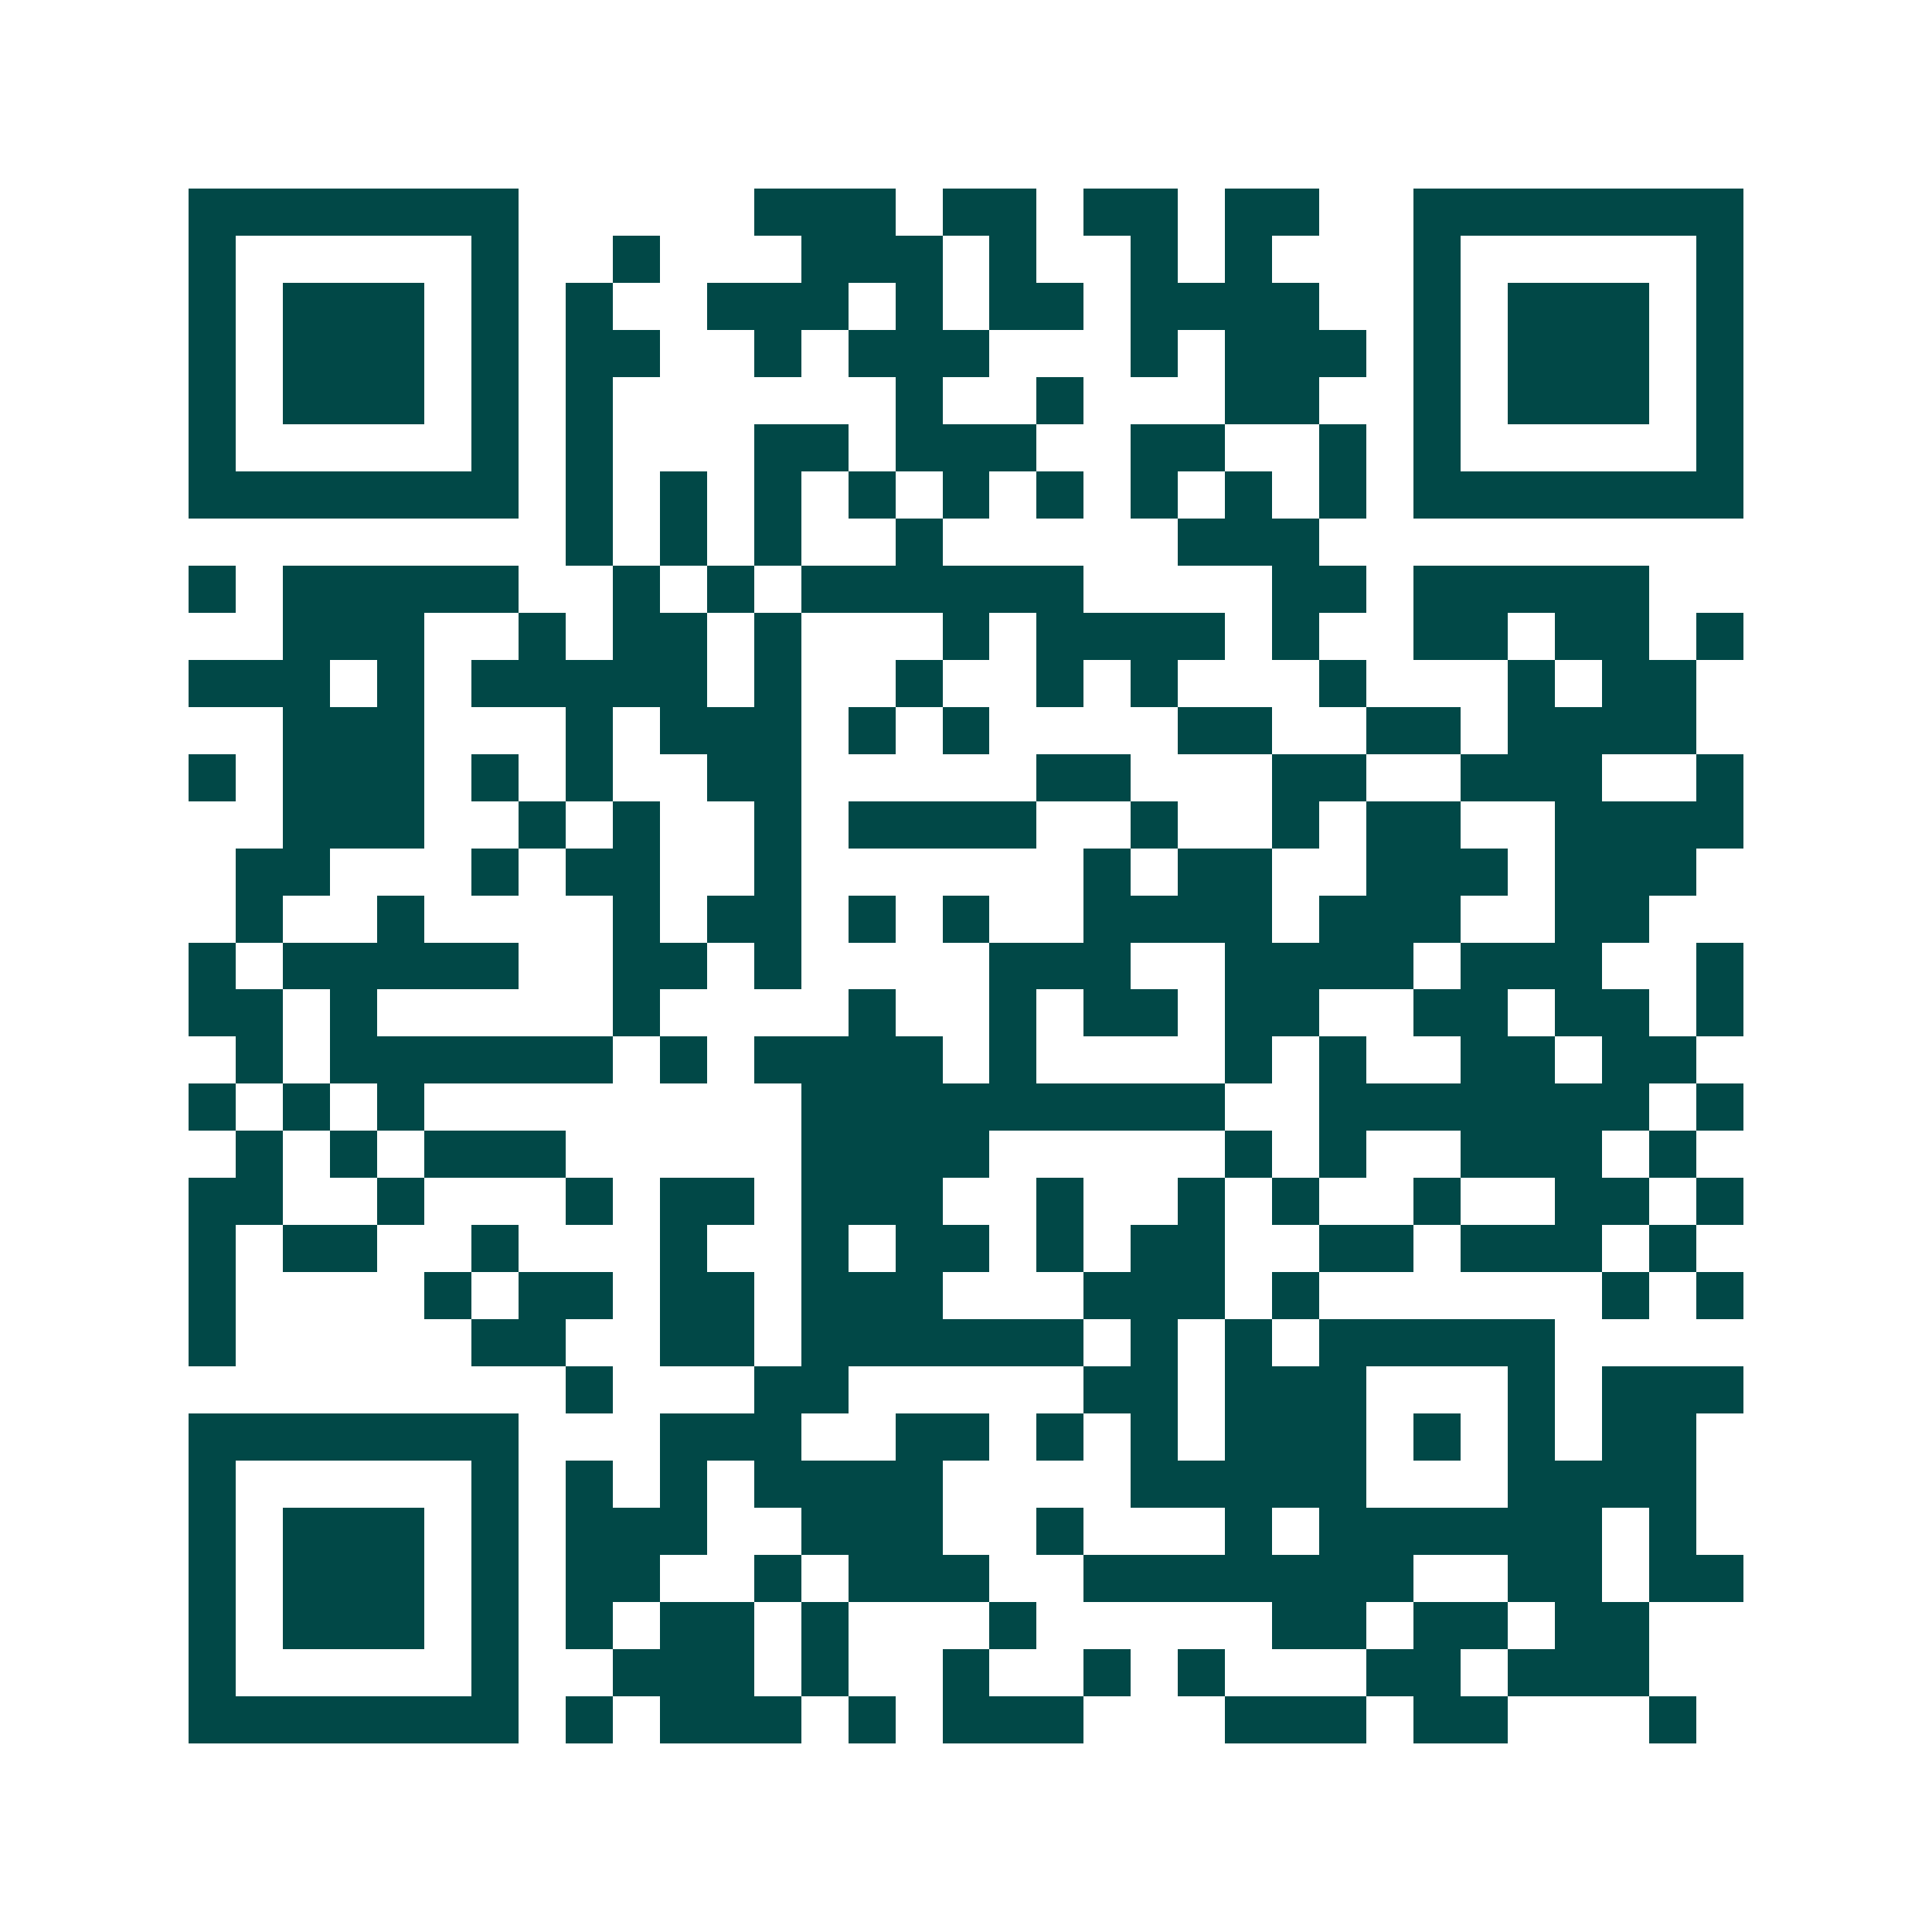 <svg xmlns="http://www.w3.org/2000/svg" width="200" height="200" viewBox="0 0 41 41" shape-rendering="crispEdges"><path fill="#ffffff" d="M0 0h41v41H0z"/><path stroke="#014847" d="M4 4.5h7m5 0h3m1 0h2m1 0h2m1 0h2m2 0h7M4 5.5h1m5 0h1m2 0h1m3 0h3m1 0h1m2 0h1m1 0h1m3 0h1m5 0h1M4 6.5h1m1 0h3m1 0h1m1 0h1m2 0h3m1 0h1m1 0h2m1 0h4m2 0h1m1 0h3m1 0h1M4 7.5h1m1 0h3m1 0h1m1 0h2m2 0h1m1 0h3m3 0h1m1 0h3m1 0h1m1 0h3m1 0h1M4 8.5h1m1 0h3m1 0h1m1 0h1m6 0h1m2 0h1m3 0h2m2 0h1m1 0h3m1 0h1M4 9.5h1m5 0h1m1 0h1m3 0h2m1 0h3m2 0h2m2 0h1m1 0h1m5 0h1M4 10.5h7m1 0h1m1 0h1m1 0h1m1 0h1m1 0h1m1 0h1m1 0h1m1 0h1m1 0h1m1 0h7M12 11.5h1m1 0h1m1 0h1m2 0h1m5 0h3M4 12.5h1m1 0h5m2 0h1m1 0h1m1 0h6m4 0h2m1 0h5M6 13.5h3m2 0h1m1 0h2m1 0h1m3 0h1m1 0h4m1 0h1m2 0h2m1 0h2m1 0h1M4 14.5h3m1 0h1m1 0h5m1 0h1m2 0h1m2 0h1m1 0h1m3 0h1m3 0h1m1 0h2M6 15.5h3m3 0h1m1 0h3m1 0h1m1 0h1m4 0h2m2 0h2m1 0h4M4 16.5h1m1 0h3m1 0h1m1 0h1m2 0h2m5 0h2m3 0h2m2 0h3m2 0h1M6 17.5h3m2 0h1m1 0h1m2 0h1m1 0h4m2 0h1m2 0h1m1 0h2m2 0h4M5 18.5h2m3 0h1m1 0h2m2 0h1m6 0h1m1 0h2m2 0h3m1 0h3M5 19.5h1m2 0h1m4 0h1m1 0h2m1 0h1m1 0h1m2 0h4m1 0h3m2 0h2M4 20.5h1m1 0h5m2 0h2m1 0h1m4 0h3m2 0h4m1 0h3m2 0h1M4 21.5h2m1 0h1m5 0h1m4 0h1m2 0h1m1 0h2m1 0h2m2 0h2m1 0h2m1 0h1M5 22.5h1m1 0h6m1 0h1m1 0h4m1 0h1m4 0h1m1 0h1m2 0h2m1 0h2M4 23.5h1m1 0h1m1 0h1m8 0h9m2 0h7m1 0h1M5 24.5h1m1 0h1m1 0h3m5 0h4m5 0h1m1 0h1m2 0h3m1 0h1M4 25.5h2m2 0h1m3 0h1m1 0h2m1 0h3m2 0h1m2 0h1m1 0h1m2 0h1m2 0h2m1 0h1M4 26.5h1m1 0h2m2 0h1m3 0h1m2 0h1m1 0h2m1 0h1m1 0h2m2 0h2m1 0h3m1 0h1M4 27.5h1m4 0h1m1 0h2m1 0h2m1 0h3m3 0h3m1 0h1m6 0h1m1 0h1M4 28.5h1m5 0h2m2 0h2m1 0h6m1 0h1m1 0h1m1 0h5M12 29.5h1m3 0h2m5 0h2m1 0h3m3 0h1m1 0h3M4 30.5h7m3 0h3m2 0h2m1 0h1m1 0h1m1 0h3m1 0h1m1 0h1m1 0h2M4 31.5h1m5 0h1m1 0h1m1 0h1m1 0h4m4 0h5m3 0h4M4 32.5h1m1 0h3m1 0h1m1 0h3m2 0h3m2 0h1m3 0h1m1 0h6m1 0h1M4 33.5h1m1 0h3m1 0h1m1 0h2m2 0h1m1 0h3m2 0h7m2 0h2m1 0h2M4 34.5h1m1 0h3m1 0h1m1 0h1m1 0h2m1 0h1m3 0h1m5 0h2m1 0h2m1 0h2M4 35.5h1m5 0h1m2 0h3m1 0h1m2 0h1m2 0h1m1 0h1m3 0h2m1 0h3M4 36.5h7m1 0h1m1 0h3m1 0h1m1 0h3m3 0h3m1 0h2m3 0h1"/></svg>

